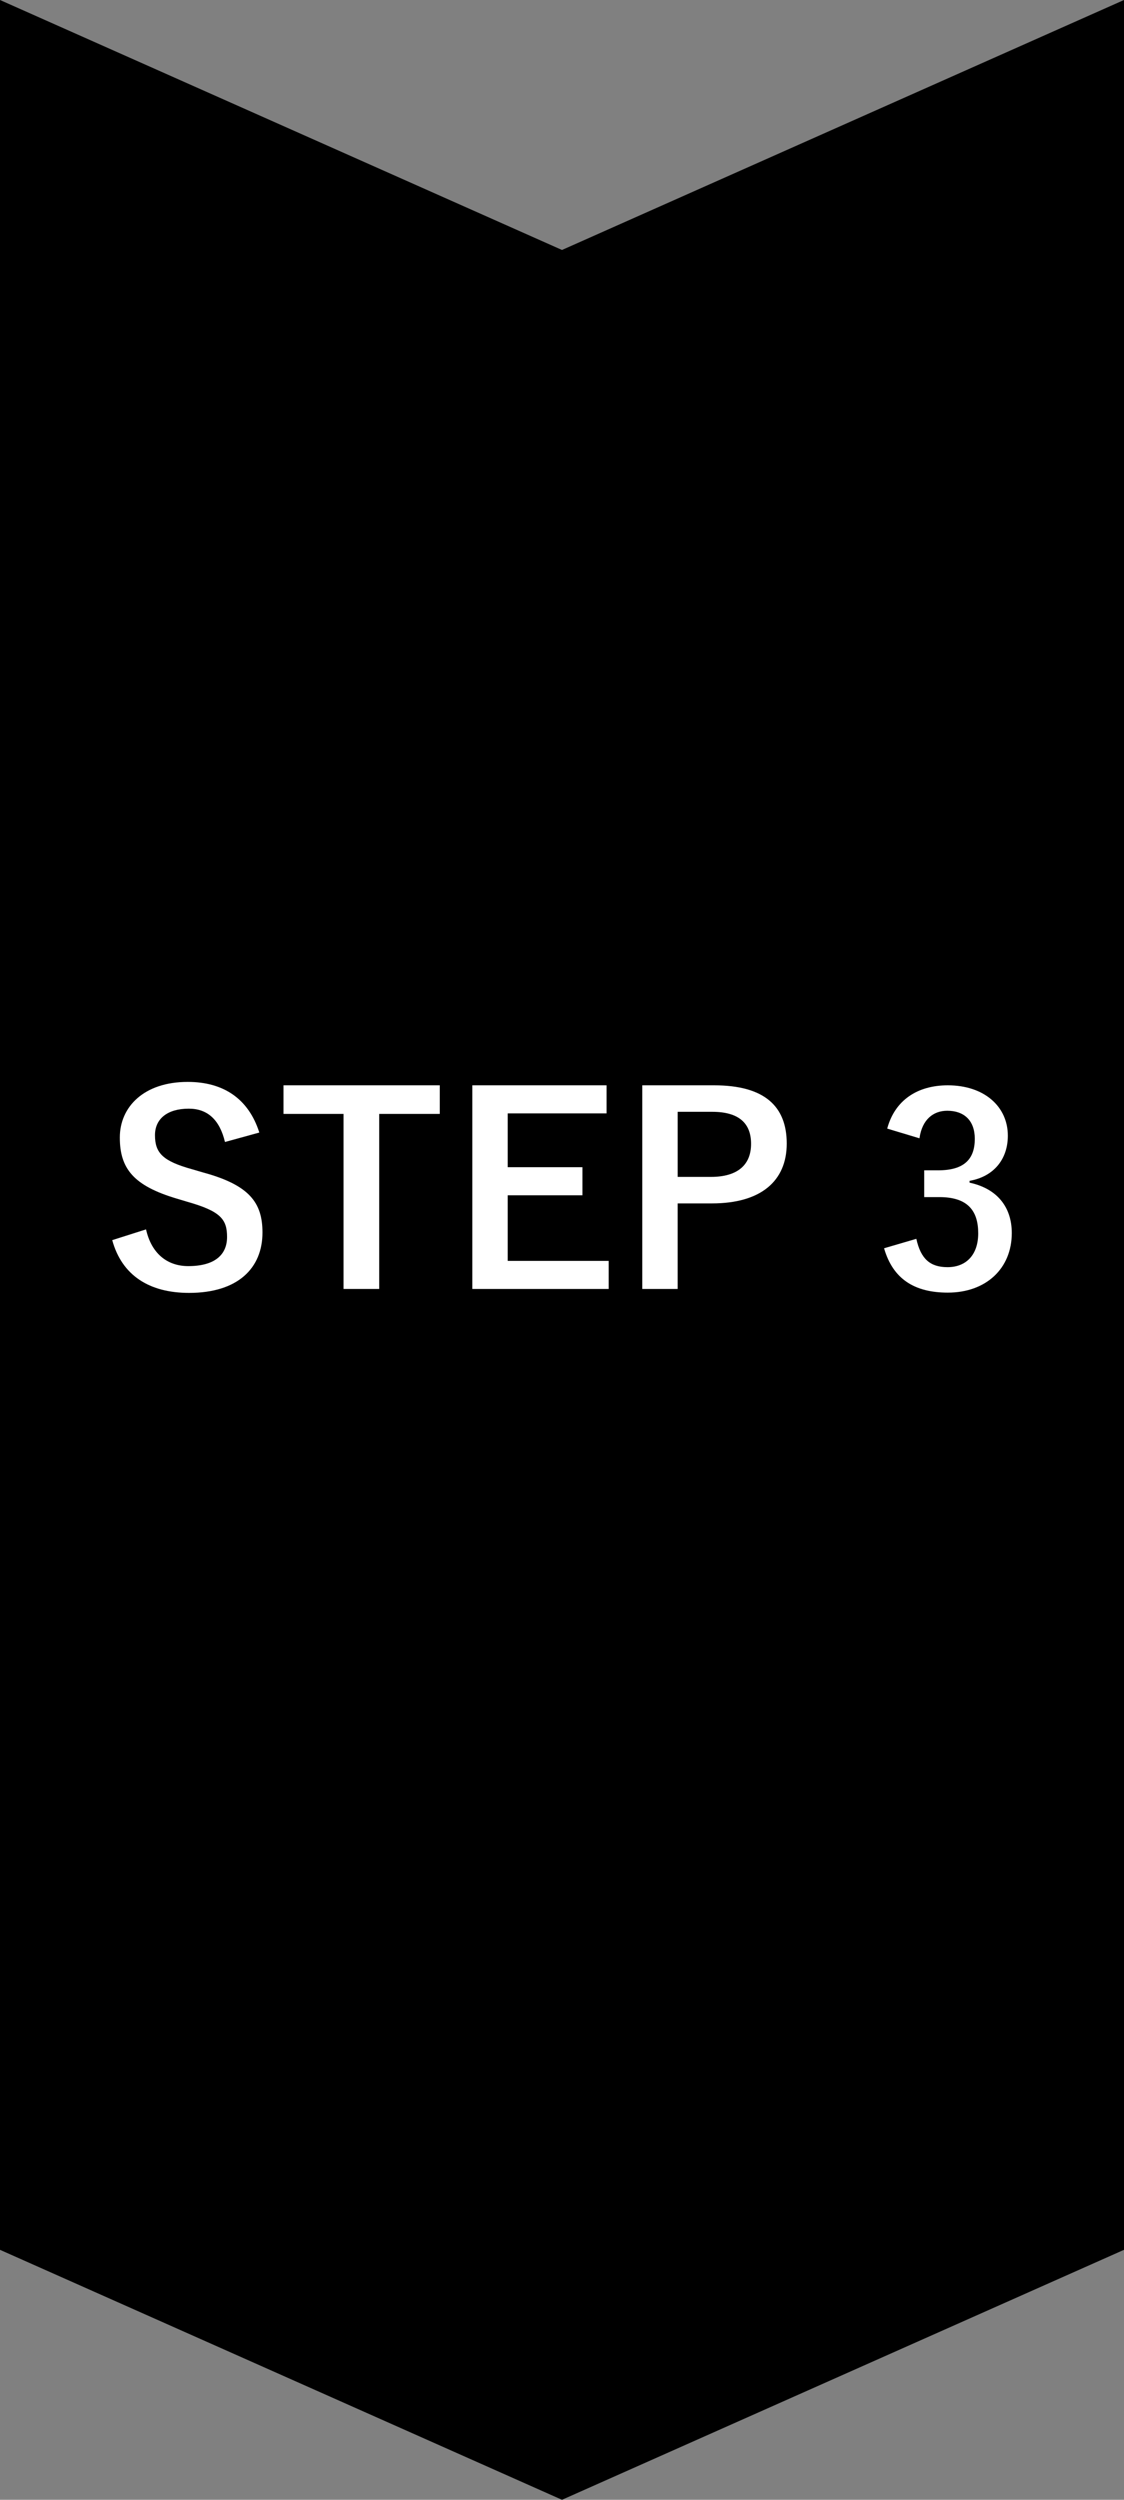 <?xml version="1.0" encoding="UTF-8"?>
<svg id="_レイヤー_2" data-name="レイヤー 2" xmlns="http://www.w3.org/2000/svg" viewBox="0 0 90 200">
  <rect x="0" y="0" width="90" height="200" fill="#808080" stroke="none"/>
  <defs>
    <style>
      .cls-1 {
        fill: #000;
      }

      .cls-1, .cls-2 {
        stroke-width: 0px;
      }

      .cls-2 {
        fill: #fff;
      }
    </style>
  </defs>
  <g id="contact">
    <g>
      <polygon class="cls-1" points="90 180 45 200 0 180 0 90 0 0 45 20 90 0 90 90 90 180"/>
      <g>
        <path class="cls-2" d="M18.014,91.367c-.42-1.764-1.386-2.667-2.897-2.667-1.722,0-2.708.819-2.708,2.121,0,1.428.63,2.078,2.981,2.729l.861.252c3.716,1.008,4.766,2.415,4.766,4.808,0,2.855-1.974,4.83-5.879,4.83-3.17,0-5.375-1.387-6.152-4.221l2.708-.861c.42,1.891,1.659,2.939,3.38,2.939,2.142,0,3.107-.924,3.107-2.33s-.504-2.058-3.17-2.813l-.84-.252c-3.464-1.028-4.577-2.394-4.577-4.892,0-2.457,1.932-4.451,5.438-4.451,2.855,0,4.871,1.344,5.732,4.052l-2.75.756Z"/>
        <path class="cls-2" d="M35.213,89.12h-4.85v14.005h-2.855v-14.005h-4.808v-2.288h12.514v2.288Z"/>
        <path class="cls-2" d="M48.569,89.079h-7.916v4.304h5.984v2.247h-5.984v5.248h8.084v2.247h-10.918v-16.293h10.75v2.247Z"/>
        <path class="cls-2" d="M57.18,86.832c4.01,0,5.815,1.659,5.815,4.661s-2.078,4.787-5.983,4.787h-2.751v6.845h-2.834v-16.293h5.753ZM54.261,94.159h2.667c2.162,0,3.212-.986,3.212-2.645,0-1.617-.944-2.562-3.107-2.562h-2.771v5.207Z"/>
        <path class="cls-2" d="M71.04,90.296c.609-2.268,2.415-3.464,4.851-3.464,2.918,0,4.808,1.7,4.808,4.031,0,1.89-1.134,3.275-3.065,3.611v.147c2.163.461,3.381,1.91,3.381,4.031,0,2.834-2.058,4.766-5.123,4.766-2.646,0-4.389-1.07-5.103-3.549l2.583-.756c.356,1.617,1.112,2.268,2.498,2.268,1.512,0,2.457-1.008,2.457-2.708,0-1.827-.861-2.897-3.107-2.897h-1.218v-2.142h1.112c2.1,0,2.939-.903,2.939-2.52,0-1.47-.86-2.247-2.204-2.247-1.113,0-2.016.693-2.226,2.205l-2.583-.777Z"/>
      </g>
    </g>
  </g>
</svg>